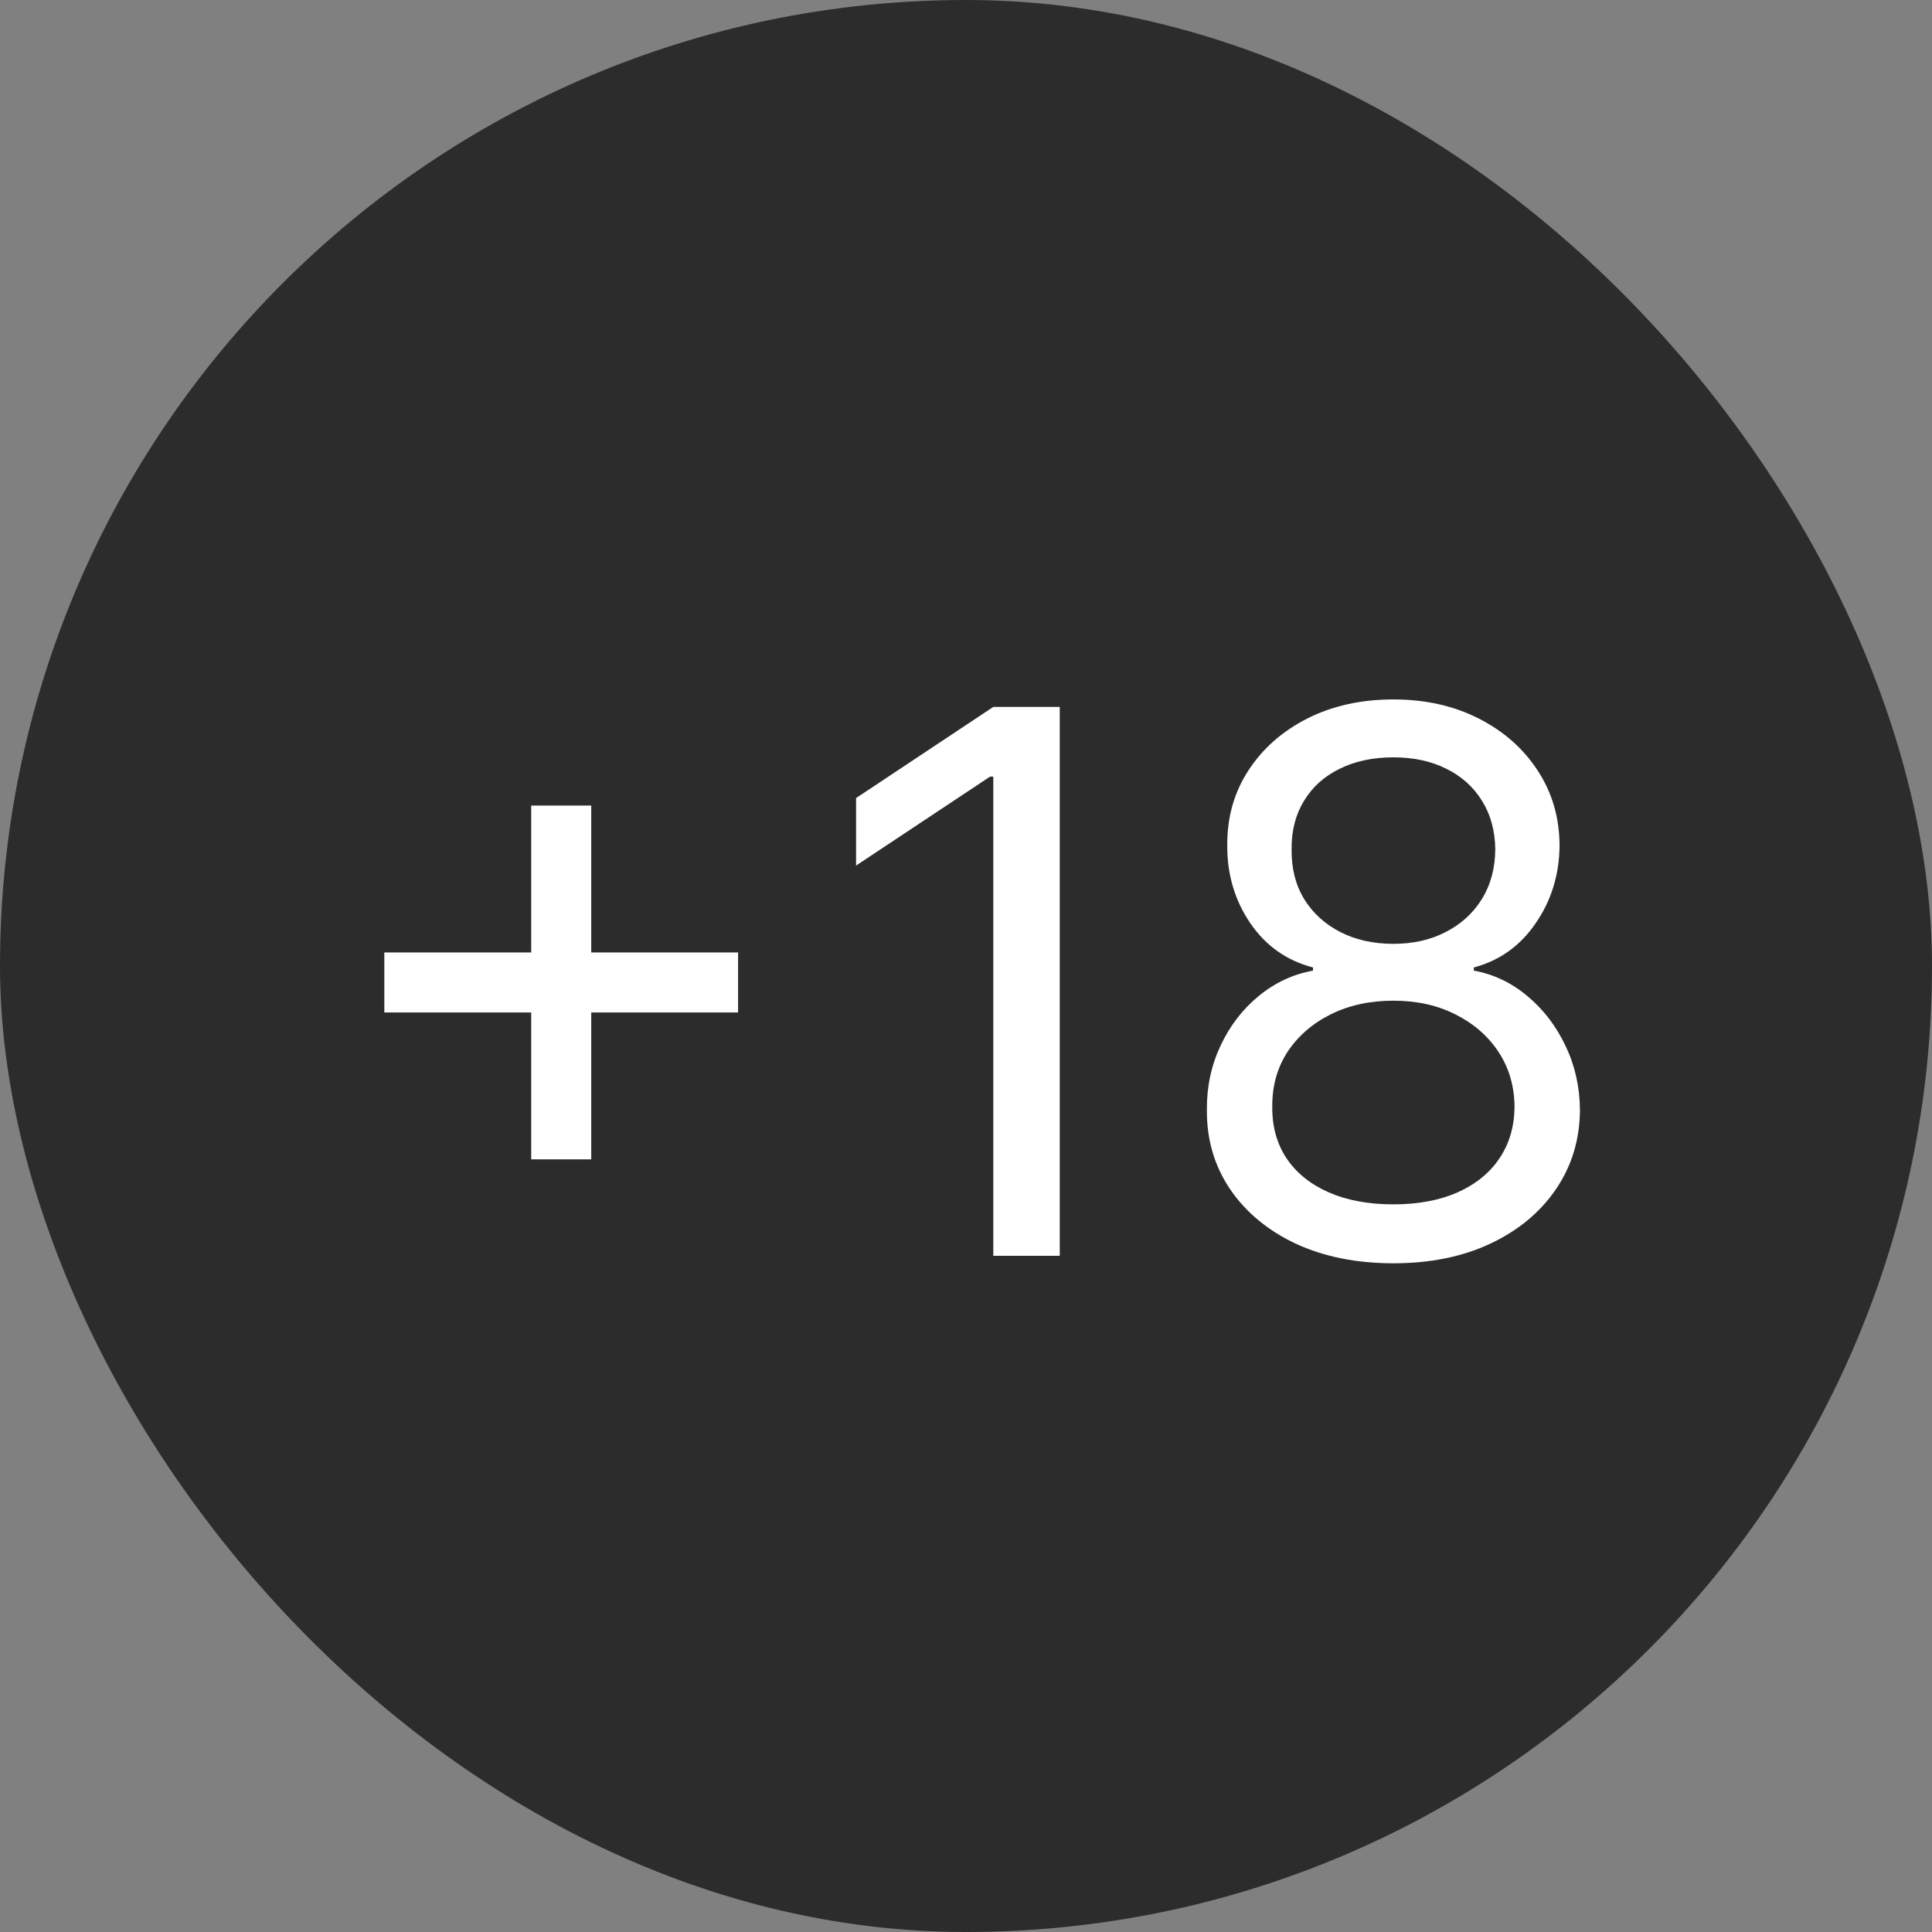 <?xml version="1.0" encoding="UTF-8"?> <svg xmlns="http://www.w3.org/2000/svg" width="40" height="40" viewBox="0 0 40 40" fill="none"><rect x="0" y="0" width="40" height="40" fill="#808080" stroke="none"/> <rect width="40" height="40" rx="20" fill="#2C2C2C"></rect> <path d="M10.998 24.003V16.678H12.241V24.003H10.998ZM7.957 20.962V19.719H15.281V20.962H7.957ZM21.941 14.636V26H20.565V16.079H20.498L17.724 17.921V16.523L20.565 14.636H21.941ZM28.849 26.155C28.087 26.155 27.414 26.02 26.829 25.75C26.249 25.477 25.796 25.101 25.47 24.624C25.144 24.143 24.983 23.596 24.987 22.982C24.983 22.501 25.078 22.057 25.27 21.65C25.462 21.239 25.725 20.897 26.058 20.623C26.395 20.346 26.77 20.17 27.184 20.096V20.03C26.641 19.889 26.208 19.584 25.886 19.114C25.564 18.641 25.405 18.102 25.409 17.5C25.405 16.922 25.551 16.406 25.847 15.951C26.143 15.496 26.55 15.138 27.068 14.875C27.59 14.612 28.183 14.481 28.849 14.481C29.508 14.481 30.096 14.612 30.613 14.875C31.131 15.138 31.538 15.496 31.834 15.951C32.134 16.406 32.285 16.922 32.289 17.5C32.285 18.102 32.121 18.641 31.795 19.114C31.474 19.584 31.046 19.889 30.514 20.03V20.096C30.924 20.17 31.294 20.346 31.623 20.623C31.953 20.897 32.215 21.239 32.411 21.65C32.607 22.057 32.707 22.501 32.711 22.982C32.707 23.596 32.541 24.143 32.212 24.624C31.886 25.101 31.433 25.477 30.852 25.75C30.275 26.02 29.607 26.155 28.849 26.155ZM28.849 24.935C29.363 24.935 29.807 24.851 30.181 24.685C30.554 24.518 30.843 24.284 31.046 23.98C31.25 23.677 31.353 23.322 31.357 22.915C31.353 22.486 31.242 22.107 31.024 21.777C30.806 21.448 30.508 21.189 30.131 21.001C29.757 20.812 29.33 20.718 28.849 20.718C28.364 20.718 27.932 20.812 27.551 21.001C27.173 21.189 26.876 21.448 26.657 21.777C26.443 22.107 26.337 22.486 26.341 22.915C26.337 23.322 26.435 23.677 26.635 23.98C26.839 24.284 27.129 24.518 27.506 24.685C27.884 24.851 28.331 24.935 28.849 24.935ZM28.849 19.541C29.256 19.541 29.617 19.46 29.931 19.297C30.249 19.134 30.499 18.907 30.68 18.615C30.861 18.323 30.954 17.98 30.958 17.588C30.954 17.203 30.863 16.869 30.686 16.584C30.508 16.295 30.262 16.073 29.948 15.918C29.633 15.759 29.267 15.68 28.849 15.68C28.424 15.68 28.052 15.759 27.734 15.918C27.416 16.073 27.17 16.295 26.996 16.584C26.822 16.869 26.737 17.203 26.741 17.588C26.737 17.98 26.824 18.323 27.001 18.615C27.183 18.907 27.432 19.134 27.75 19.297C28.069 19.46 28.435 19.541 28.849 19.541Z" fill="white"></path> </svg> 